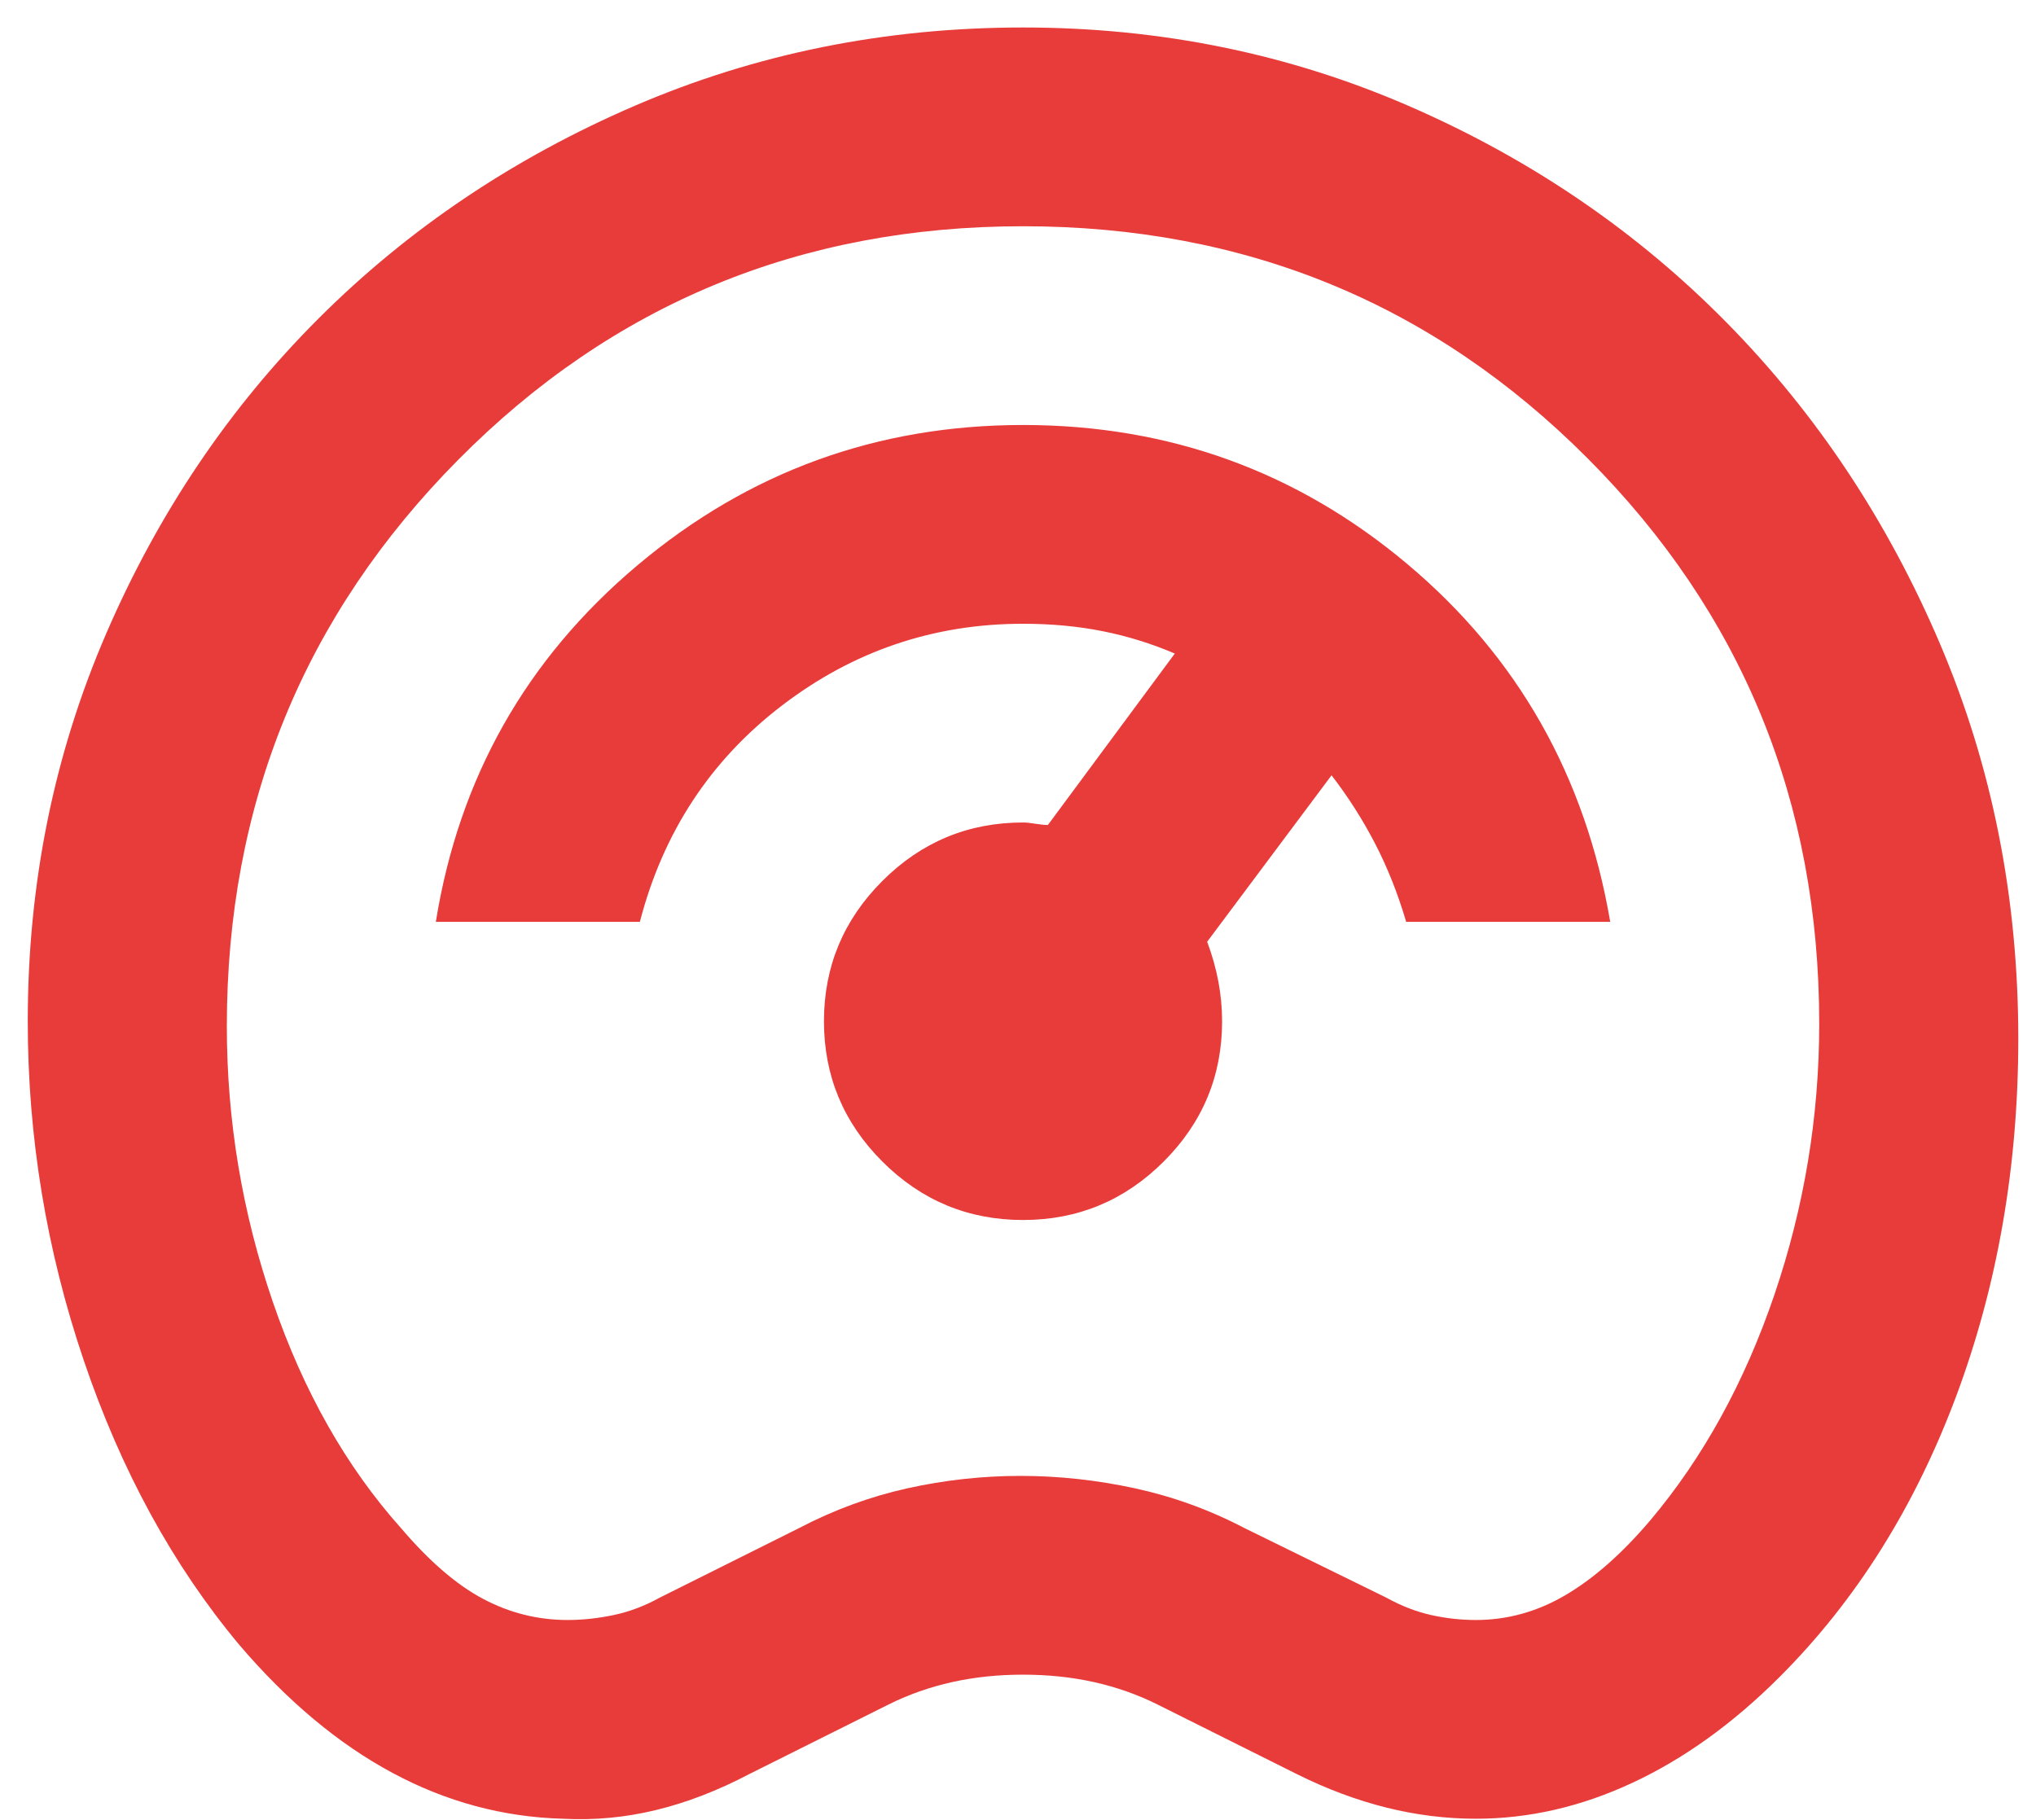 <svg width="66" height="59" viewBox="0 0 66 59" fill="none" xmlns="http://www.w3.org/2000/svg">
<path d="M18.241 58.963C16.305 58.91 14.464 58.413 12.716 57.473C10.969 56.534 9.315 55.151 7.756 53.325C5.605 50.748 3.925 47.674 2.715 44.103C1.505 40.532 0.9 36.867 0.9 33.109C0.9 28.652 1.747 24.464 3.441 20.544C5.134 16.624 7.433 13.214 10.337 10.315C13.241 7.415 16.655 5.12 20.58 3.428C24.506 1.737 28.7 0.891 33.163 0.891C37.626 0.891 41.82 1.75 45.745 3.469C49.671 5.187 53.085 7.523 55.989 10.476C58.893 13.429 61.191 16.892 62.885 20.866C64.579 24.84 65.426 29.108 65.426 33.673C65.426 37.807 64.754 41.673 63.41 45.271C62.065 48.868 60.156 51.902 57.683 54.372C56.177 55.876 54.591 57.017 52.924 57.795C51.257 58.574 49.563 58.963 47.843 58.963C46.875 58.963 45.907 58.843 44.939 58.601C43.971 58.359 43.003 57.997 42.035 57.514L37.519 55.258C36.873 54.936 36.188 54.695 35.462 54.533C34.736 54.372 33.969 54.292 33.163 54.292C32.356 54.292 31.59 54.372 30.864 54.533C30.138 54.695 29.453 54.936 28.807 55.258L24.291 57.514C23.269 58.051 22.261 58.44 21.266 58.681C20.271 58.923 19.263 59.017 18.241 58.963ZM18.403 52.52C18.887 52.52 19.384 52.466 19.895 52.359C20.406 52.251 20.903 52.063 21.387 51.795L25.904 49.54C27.033 48.949 28.203 48.52 29.412 48.251C30.622 47.983 31.846 47.848 33.082 47.848C34.319 47.848 35.556 47.983 36.792 48.251C38.029 48.52 39.212 48.949 40.342 49.54L44.939 51.795C45.423 52.063 45.907 52.251 46.391 52.359C46.875 52.466 47.359 52.52 47.843 52.52C48.864 52.52 49.832 52.251 50.746 51.714C51.66 51.178 52.575 50.372 53.489 49.298C55.209 47.258 56.554 44.815 57.522 41.969C58.489 39.123 58.973 36.196 58.973 33.189C58.973 25.994 56.473 19.886 51.472 14.866C46.471 9.845 40.368 7.335 33.163 7.335C25.957 7.335 19.854 9.858 14.854 14.906C9.853 19.953 7.353 26.075 7.353 33.27C7.353 36.331 7.85 39.311 8.845 42.21C9.839 45.11 11.224 47.553 12.998 49.54C13.913 50.614 14.8 51.379 15.66 51.835C16.521 52.292 17.435 52.52 18.403 52.52ZM33.163 39.552C34.937 39.552 36.456 38.921 37.72 37.66C38.984 36.398 39.616 34.881 39.616 33.109C39.616 32.679 39.575 32.25 39.495 31.82C39.414 31.39 39.293 30.961 39.132 30.531L43.164 25.135C43.702 25.833 44.173 26.571 44.576 27.35C44.979 28.128 45.315 28.974 45.584 29.887H52.198C51.392 25.162 49.2 21.296 45.624 18.289C42.049 15.282 37.895 13.778 33.163 13.778C28.431 13.778 24.264 15.295 20.661 18.329C17.058 21.363 14.881 25.215 14.128 29.887H20.742C21.494 26.987 23.027 24.652 25.339 22.88C27.651 21.108 30.259 20.222 33.163 20.222C34.077 20.222 34.937 20.302 35.744 20.463C36.551 20.624 37.33 20.866 38.083 21.188L33.969 26.746C33.862 26.746 33.728 26.732 33.566 26.706C33.405 26.679 33.27 26.665 33.163 26.665C31.389 26.665 29.869 27.296 28.606 28.558C27.342 29.82 26.71 31.337 26.71 33.109C26.71 34.881 27.342 36.398 28.606 37.66C29.869 38.921 31.389 39.552 33.163 39.552Z" fill="#E83C3B"/>
</svg>
